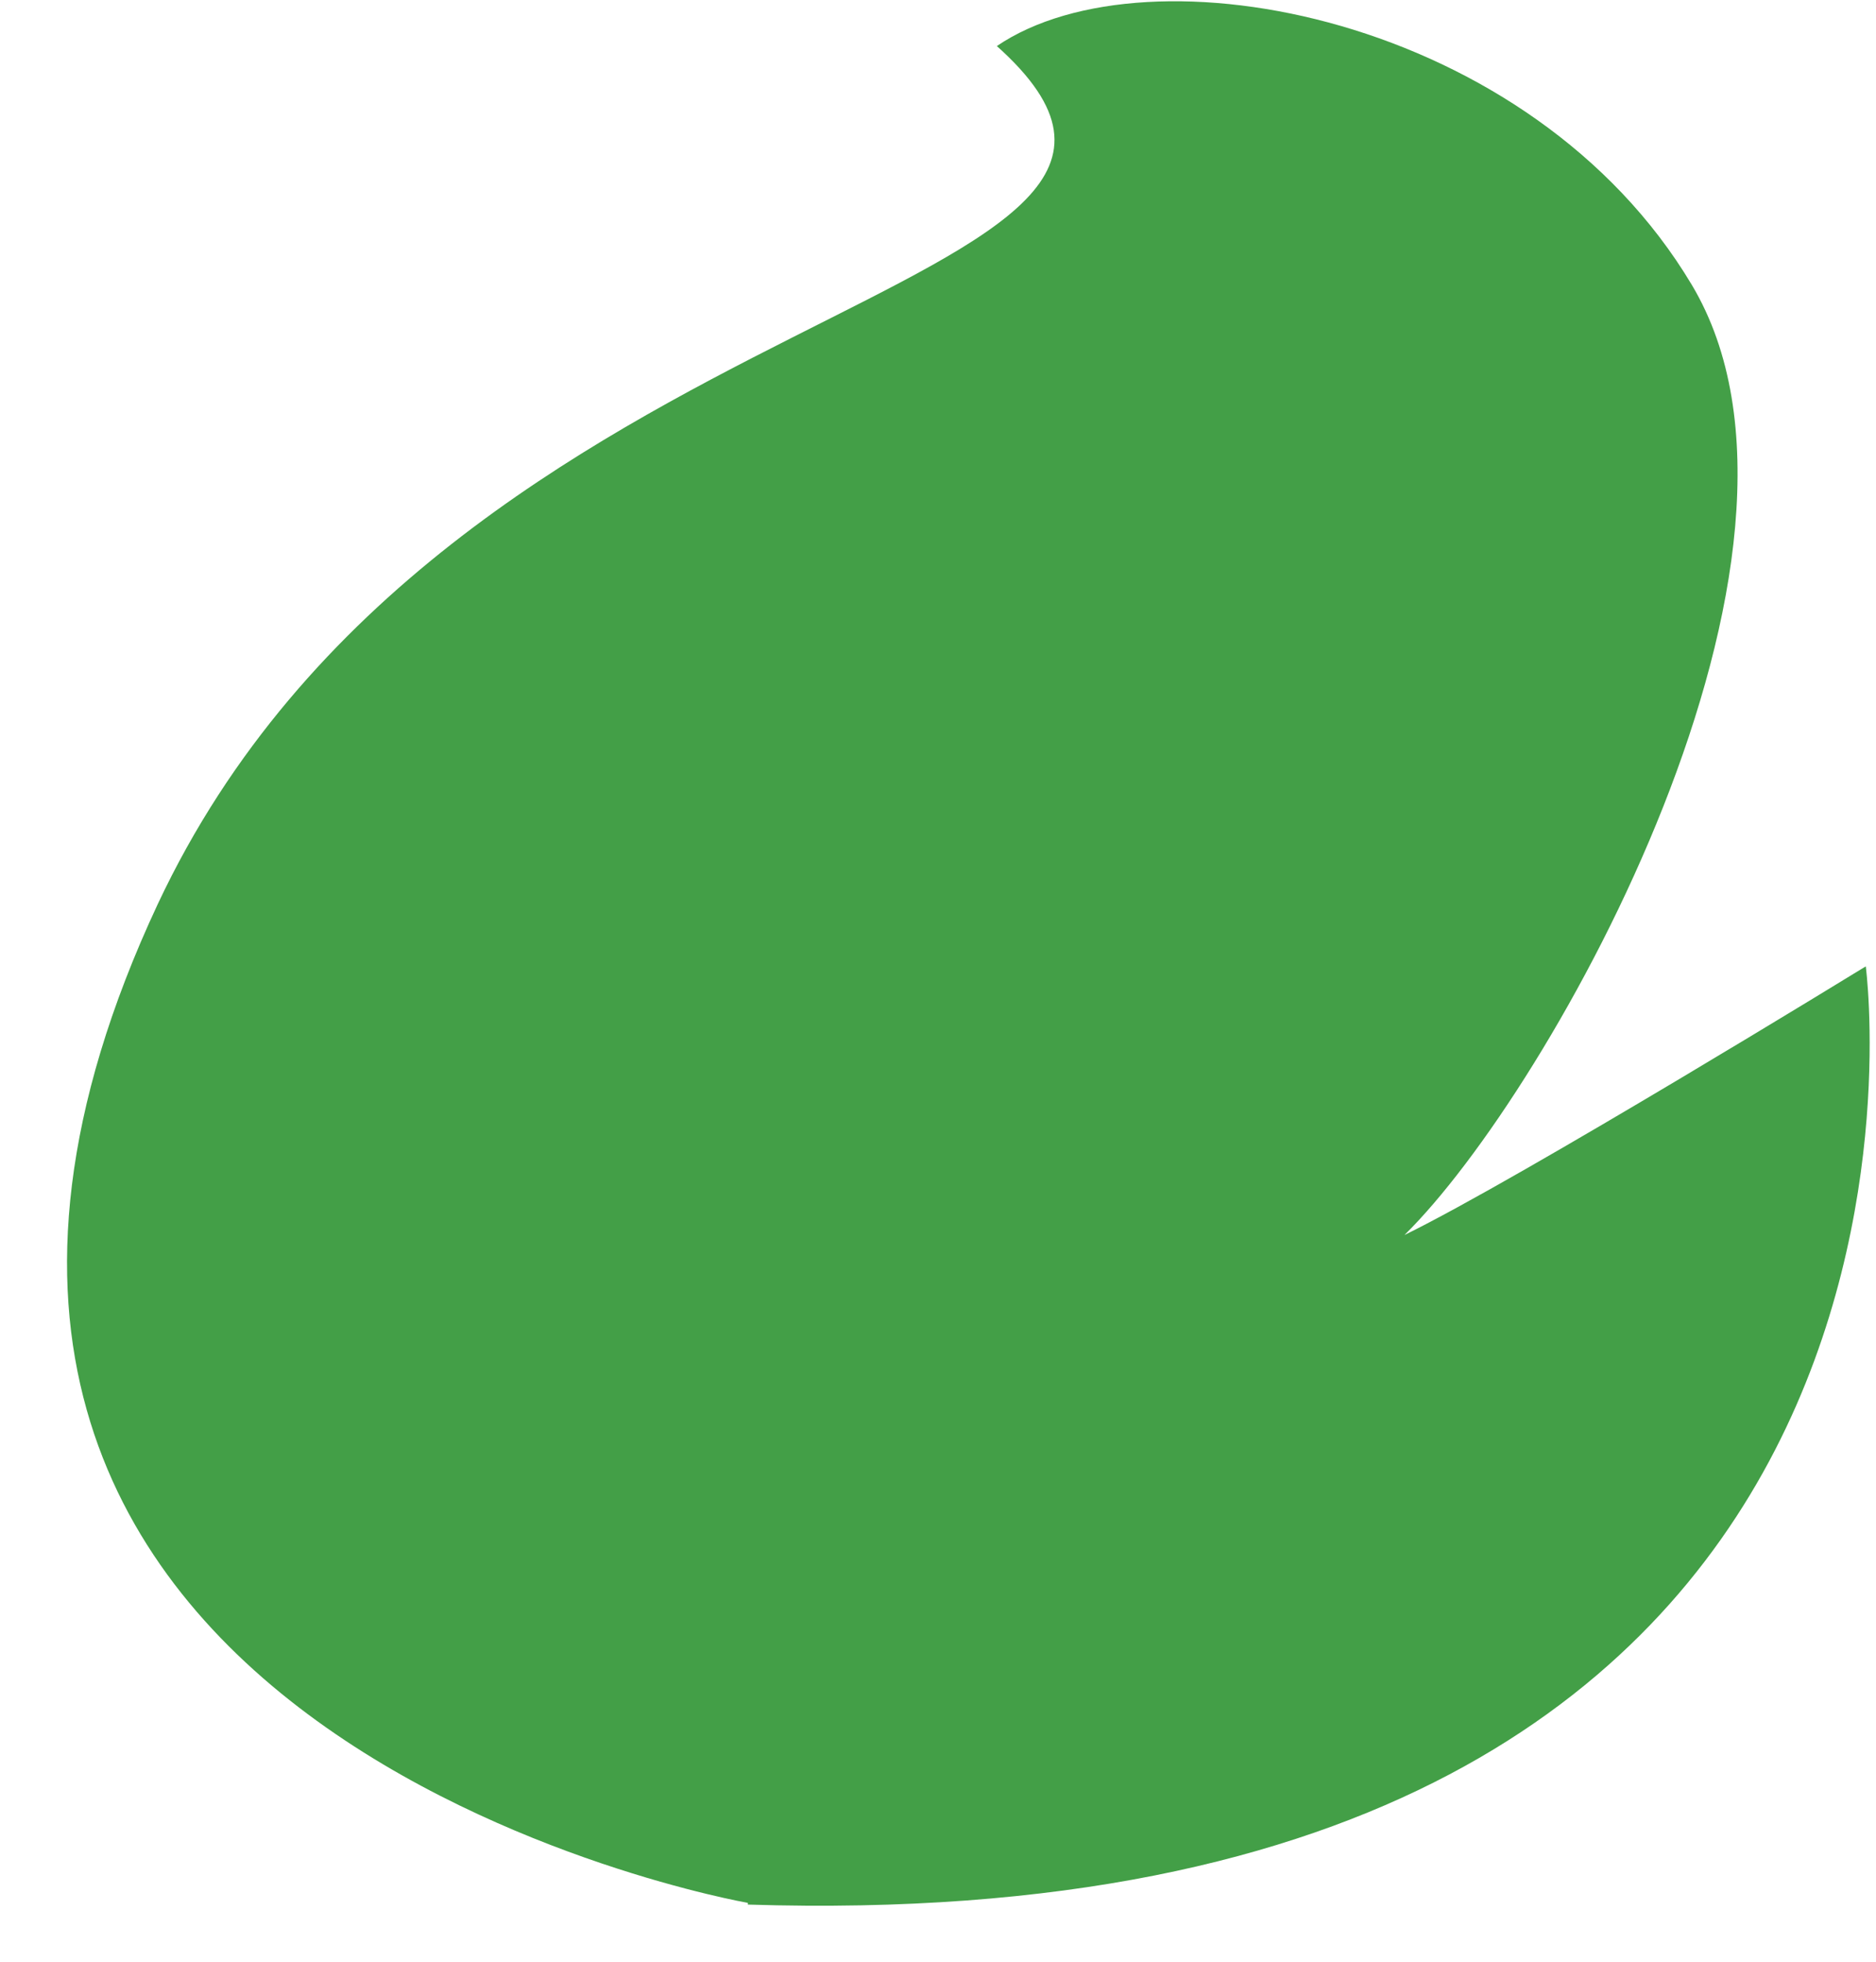 <svg xmlns="http://www.w3.org/2000/svg" viewBox="0 0 22 23"><path fill="#439F47" d="M8.77 22.31s-11.46-2-6.92-11.71C5.26 3.34 15 3.5 11.69.54c1.78-1.21 6.27-.35 8.15 2.8 1.88 3.15-1.65 9.45-3.37 11.14 1.37-.67 5.41-3.15 5.41-3.15s1.53 11.46-13.11 11"/></svg>